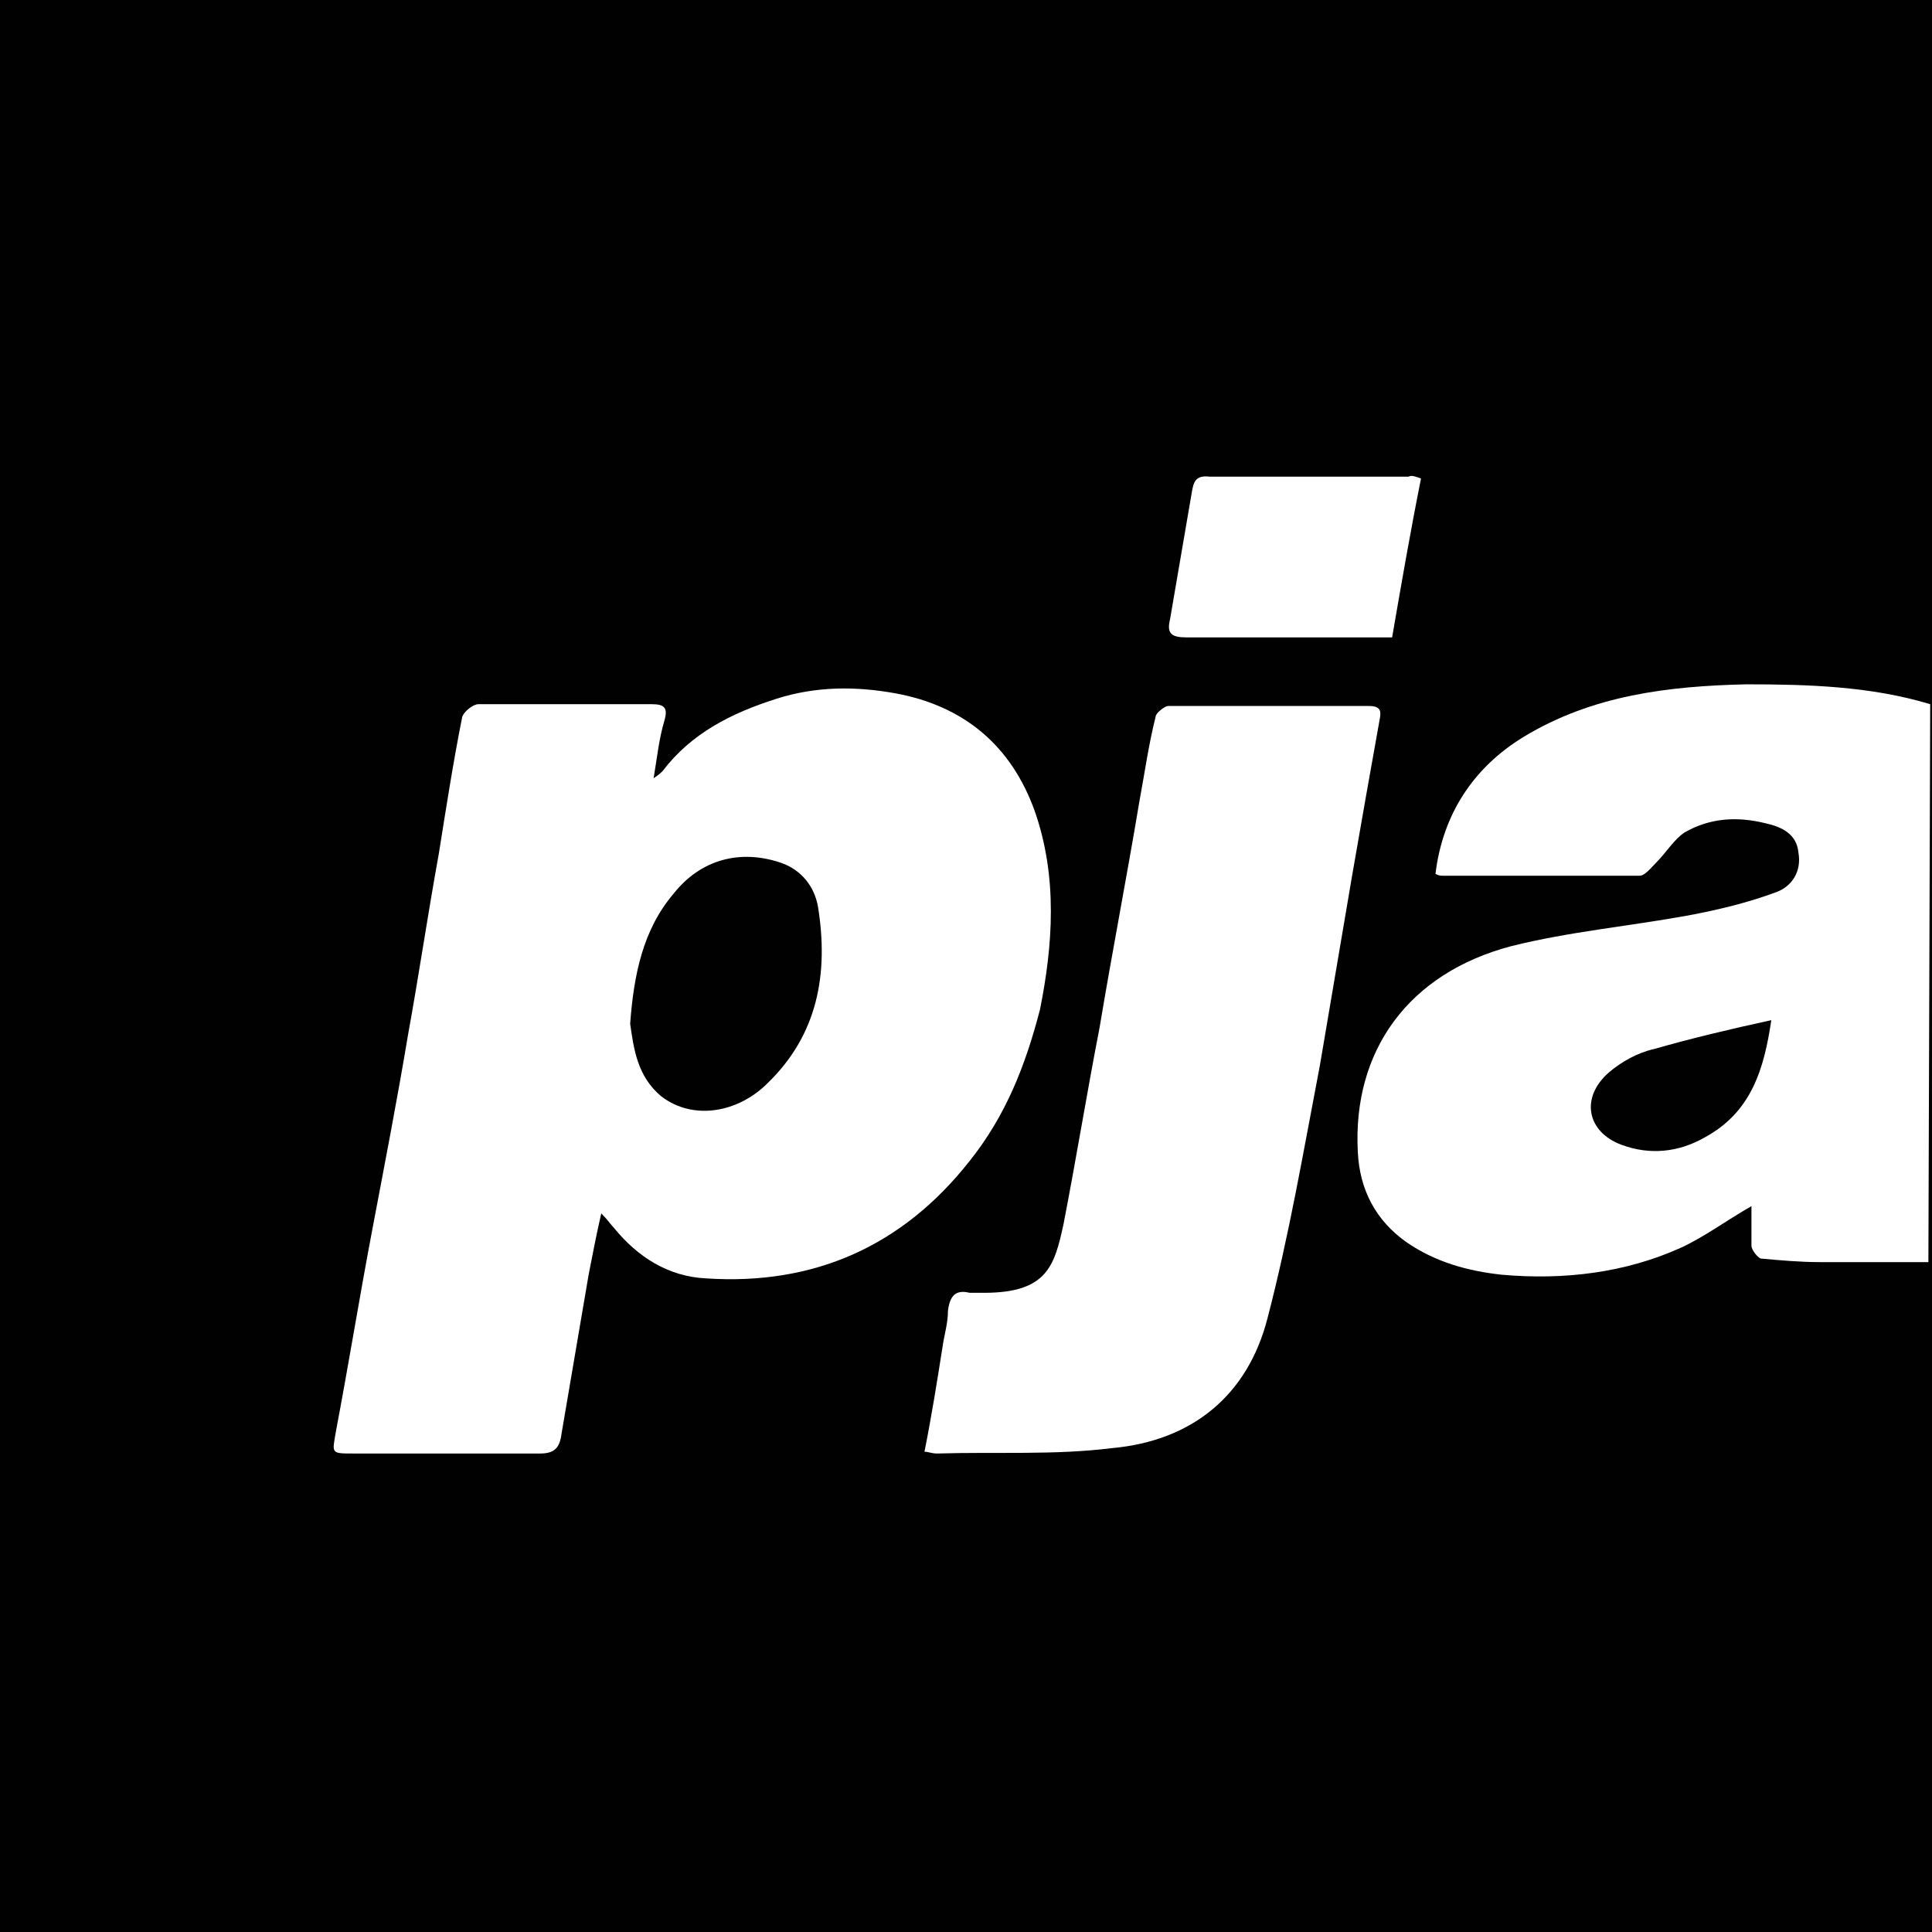 <?xml version="1.0" encoding="utf-8"?>
<!-- Generator: Adobe Illustrator 23.1.0, SVG Export Plug-In . SVG Version: 6.00 Build 0)  -->
<!DOCTYPE svg PUBLIC "-//W3C//DTD SVG 1.1//EN" "http://www.w3.org/Graphics/SVG/1.1/DTD/svg11.dtd">
<svg version="1.1" id="Layer_1" xmlns:x="http://ns.adobe.com/Extensibility/1.0/" xmlns:i="http://ns.adobe.com/AdobeIllustrator/10.0/" xmlns:graph="http://ns.adobe.com/Graphs/1.0/"
	 xmlns="http://www.w3.org/2000/svg" xmlns:xlink="http://www.w3.org/1999/xlink" x="0px" y="0px" width="107px" height="107px"
	 viewBox="0 0 107 107" style="enable-background:new 0 0 107 107;" xml:space="preserve">
<style type="text/css">
	.st0{fill:#010101;}
	.st1{fill:#FFFFFF;}
</style>
<g>
	<rect class="st0" width="107" height="107"/>
	<g>
		<path id="XMLID_45_" class="st1" d="M51.2,80.4c0.4-2,0.7-3.9,1-5.8c0.1-0.7,0.3-1.3,0.3-2c0.1-0.8,0.4-1.2,1.2-1
			c0.2,0,0.5,0,0.8,0c3.5,0,3.9-1.5,4.4-3.8c0.7-3.6,1.3-7.3,2-10.9c0.7-4.2,1.5-8.3,2.2-12.5c0.3-1.6,0.5-3.1,0.9-4.7
			c0-0.2,0.5-0.6,0.7-0.6c3.7,0,7.4,0,11.1,0c0.7,0,0.7,0.3,0.6,0.8c-0.5,2.8-1,5.6-1.5,8.5c-0.6,3.5-1.2,7.1-1.8,10.6
			c-0.9,4.7-1.7,9.4-2.9,14c-1.1,4.3-4.2,6.8-8.6,7.2c-3.2,0.4-6.4,0.2-9.7,0.3C51.6,80.5,51.4,80.4,51.2,80.4z"/>
		<path id="XMLID_44_" class="st1" d="M78.7,26.5c-0.6,3-1.1,5.9-1.6,8.8c-1.9,0-3.7,0-5.4,0c-2,0-4,0-6,0c-0.8,0-1.1-0.2-0.9-1
			c0.4-2.3,0.8-4.7,1.2-7c0.1-0.6,0.2-1,1-0.9c3.7,0,7.3,0,11,0C78.2,26.3,78.4,26.4,78.7,26.5z"/>
		<path class="st1" d="M96.7,37.9c-4.3,0.1-8.5,0.6-12.3,2.9c-2.8,1.7-4.5,4.3-4.9,7.6c0.2,0.1,0.3,0.1,0.4,0.1c3.6,0,7.2,0,10.9,0
			c0.3,0,0.6-0.4,0.9-0.7c0.6-0.6,1-1.3,1.6-1.7c1.4-0.8,2.9-0.9,4.5-0.5c0.9,0.2,1.7,0.6,1.8,1.6c0.2,1.1-0.4,1.9-1.2,2.2
			c-1.6,0.6-3.3,1-4.9,1.3c-3.3,0.6-6.6,0.9-9.8,1.7c-5.7,1.5-8.8,5.8-8.5,11.4c0.1,2.1,1,3.8,2.7,5c1.6,1.1,3.4,1.6,5.3,1.8
			c3.4,0.3,6.8-0.1,9.9-1.5c1.3-0.6,2.5-1.5,3.9-2.3c0,0.8,0,1.5,0,2.2c0,0.2,0.3,0.6,0.5,0.7c1.1,0.1,2.2,0.2,3.3,0.2c2,0,4,0,6,0
			l0.1-30.9C103.6,38,100.1,37.9,96.7,37.9z M94.4,63c-1.4,0.8-3,1-4.6,0.4c-1.9-0.7-2.3-2.6-0.7-4c0.7-0.6,1.6-1.1,2.5-1.3
			c2.1-0.6,4.2-1.1,6.5-1.6C97.7,59.2,97,61.6,94.4,63z"/>
		<path class="st1" d="M57.3,44.9c-1.3-3.6-3.9-5.8-7.7-6.5C47.4,38,45.2,38,43,38.7c-2.5,0.8-4.7,1.9-6.3,4
			c-0.1,0.1-0.2,0.2-0.5,0.4c0.2-1.2,0.3-2.2,0.6-3.2c0.2-0.7,0-0.9-0.7-0.9c-3.2,0-6.4,0-9.6,0c-0.3,0-0.8,0.4-0.9,0.7
			c-0.5,2.5-0.9,5.1-1.3,7.6c-0.6,3.3-1.1,6.7-1.7,10c-0.6,3.6-1.3,7.2-2,10.9s-1.3,7.4-2,11.1c-0.2,1.2-0.3,1.2,1,1.2
			c3.4,0,6.9,0,10.3,0c0.8,0,1.1-0.3,1.2-1.1c0.5-2.9,1-5.9,1.5-8.8c0.2-1,0.4-2.1,0.7-3.4c0.4,0.4,0.5,0.6,0.7,0.8
			c1.3,1.6,3,2.7,5.1,2.8c6,0.4,10.9-1.8,14.6-6.5c2-2.5,3.1-5.3,3.9-8.4C58.3,52.4,58.6,48.6,57.3,44.9z M42.5,60
			c-1.6,1.6-4.1,2.1-5.9,0.7c-1.3-1.1-1.5-2.6-1.7-4c0.2-2.7,0.7-5.2,2.4-7.2c1.5-1.9,3.7-2.5,6-1.7c1.1,0.4,1.8,1.3,2,2.4
			C45.9,53.9,45.3,57.3,42.5,60z"/>
	</g>
</g>
</svg>
